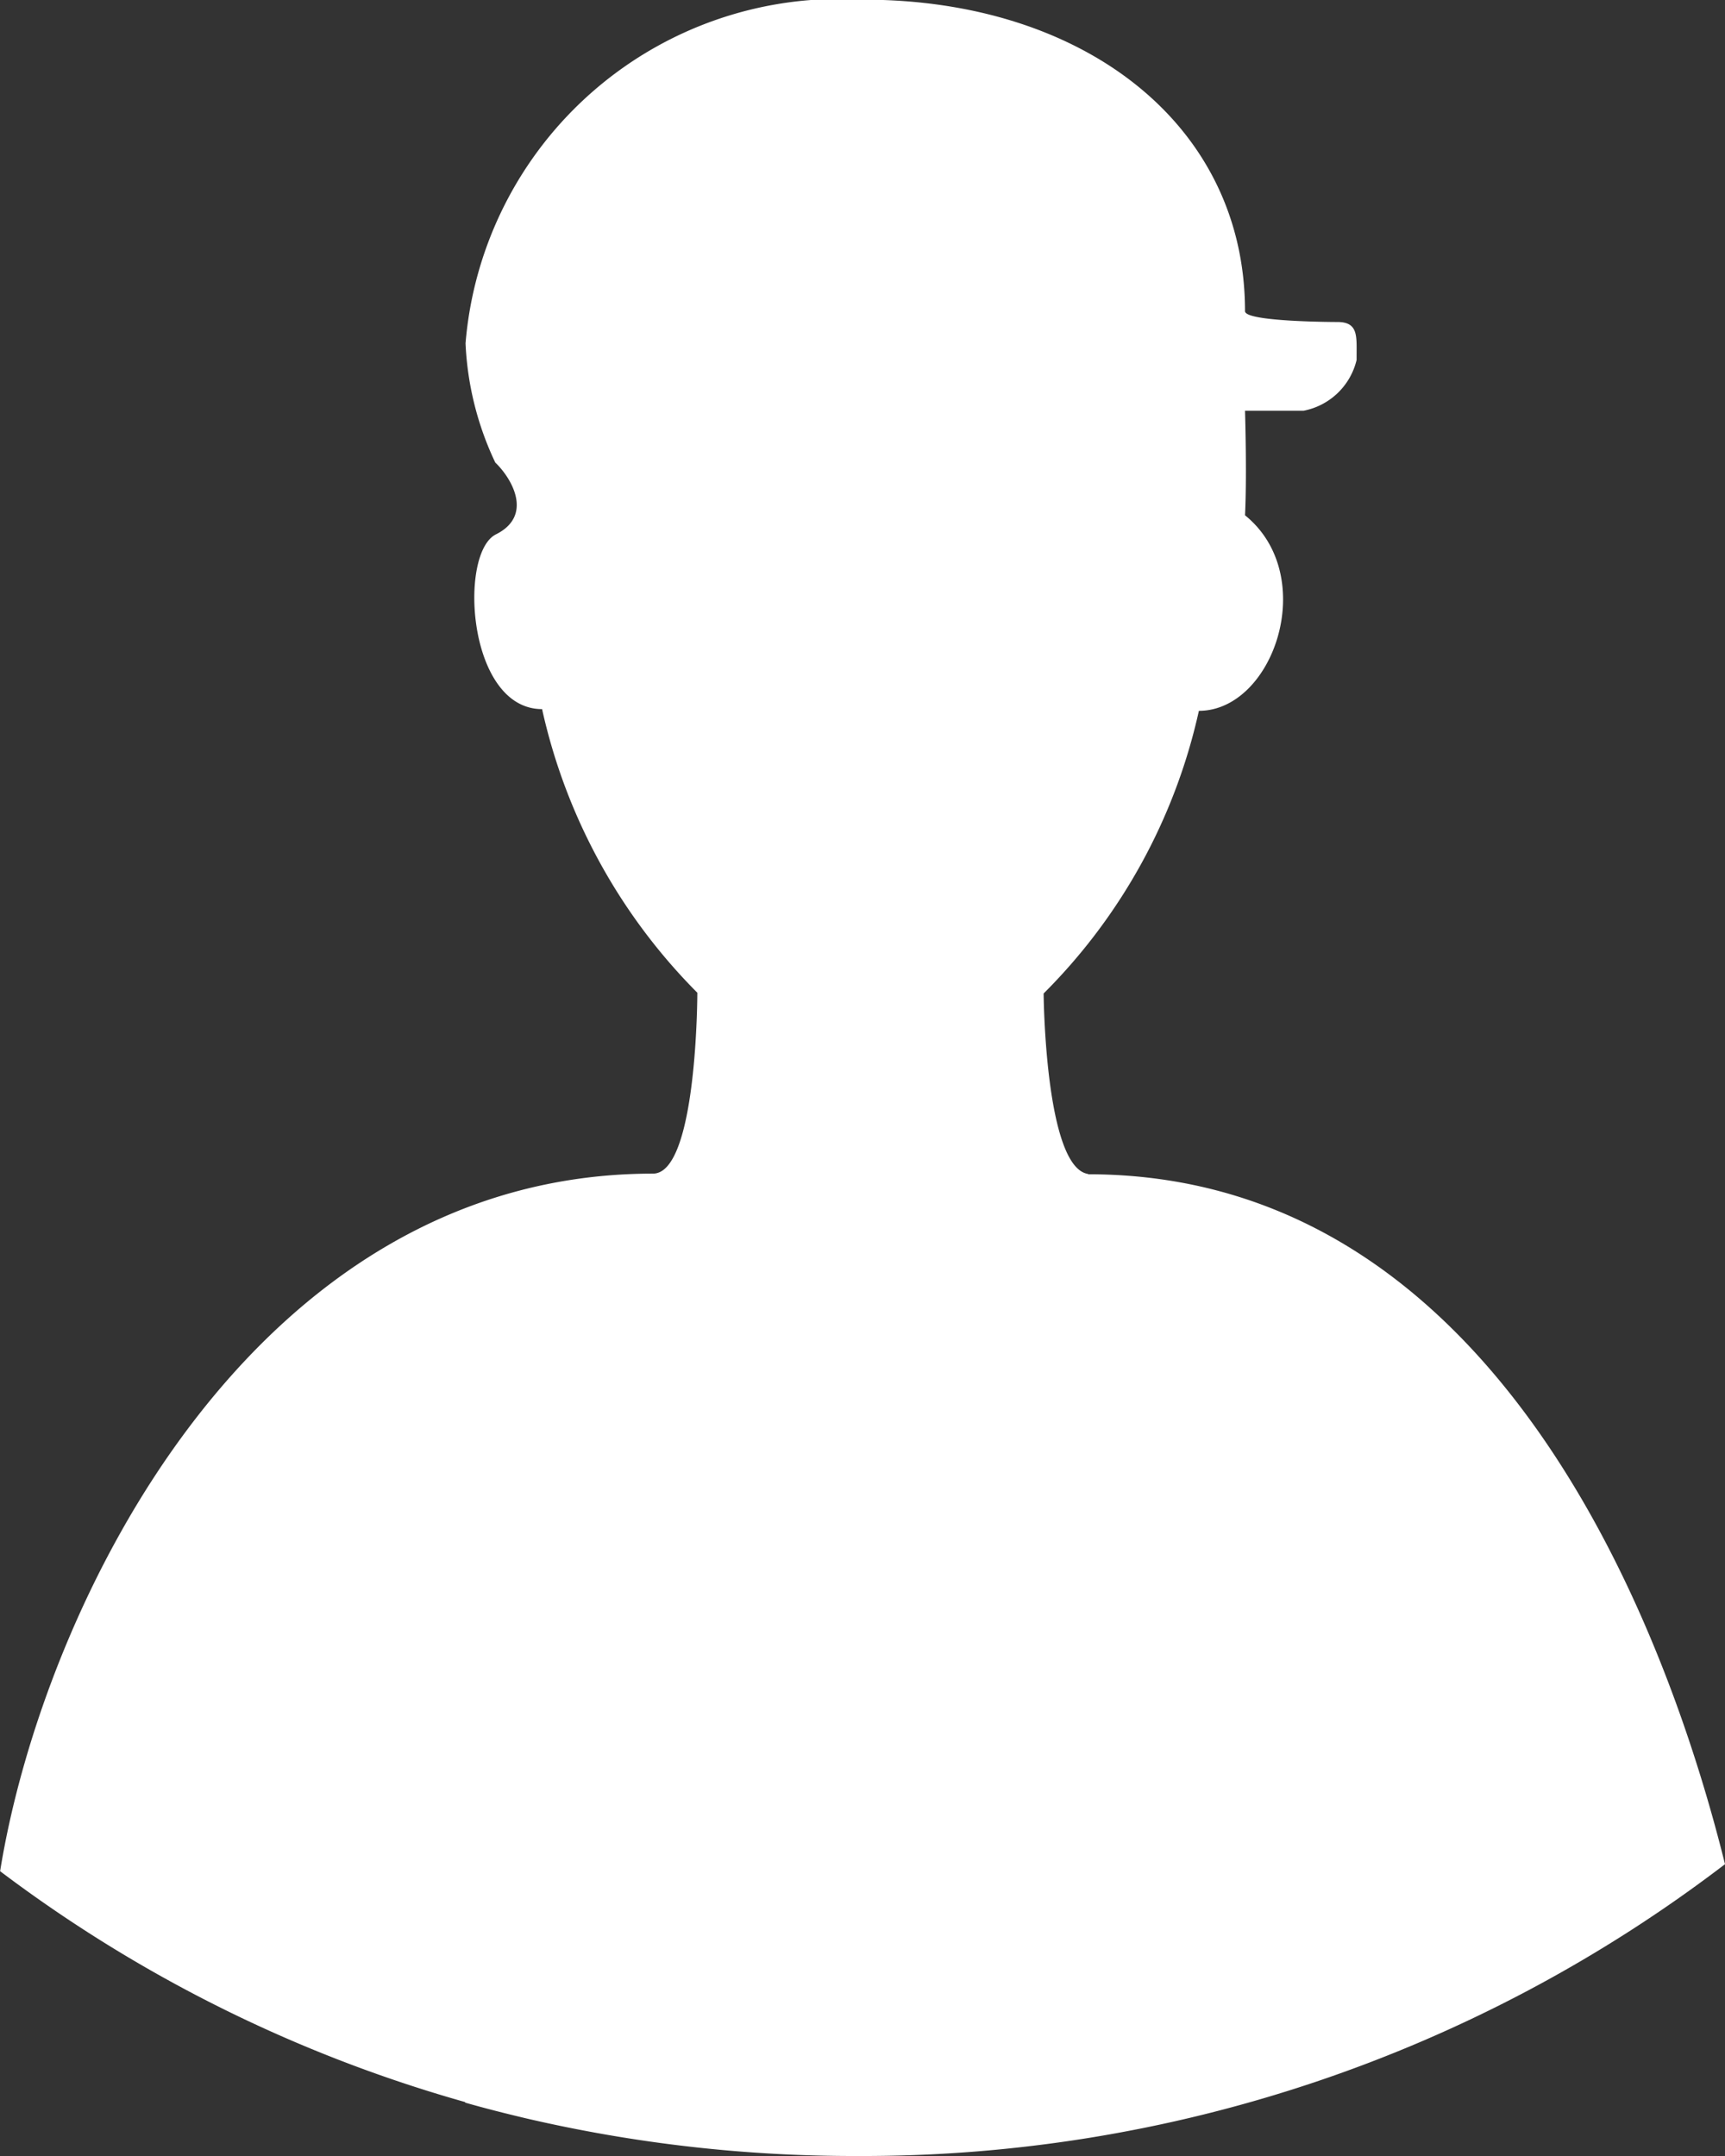 <svg xmlns="http://www.w3.org/2000/svg" xmlns:xlink="http://www.w3.org/1999/xlink" width="16" height="20" viewBox="0 0 16 20">
  <rect x="0" y="0" width="16" height="20" fill="#333333" stroke="none"/>
  <defs>
    <clipPath id="clip-path">
      <rect id="Rectangle_1" data-name="Rectangle 1" width="16" height="20" fill="#fff"/>
    </clipPath>
  </defs>
  <g id="Groupe_2" data-name="Groupe 2" transform="translate(0 0)">
    <g id="Groupe_1" data-name="Groupe 1" transform="translate(0 0)" clip-path="url(#clip-path)">
      <path id="Tracé_1" data-name="Tracé 1" d="M10.092,10.89c-.4-.062-.412-1.674-.412-1.674A5.328,5.328,0,0,0,11.12,6.594c.693,0,1.122-1.252.428-1.814.006-.123.015-.413,0-.97h.544a.628.628,0,0,0,.491-.471V3.3c0-.184.015-.313-.178-.313,0,0-.857,0-.857-.1,0-1.734-1.5-2.89-3.537-2.89A3.482,3.482,0,0,0,4.318,3.185a2.874,2.874,0,0,0,.276,1.106c.154.147.355.492.006.666s-.265,1.621.428,1.621a5.376,5.376,0,0,0,1.44,2.631s0,1.678-.411,1.678c-3.712,0-5.657,4-6.056,6.471A13.03,13.03,0,0,0,4.315,19.5l0,0,0,.005c.185.053.372.1.561.145A13.414,13.414,0,0,0,7.955,20,13.164,13.164,0,0,0,16,17.293c-.436-1.76-1.929-6.4-5.908-6.4" transform="translate(0 0)" fill="#fff"/>
    </g>
  </g>
</svg>
